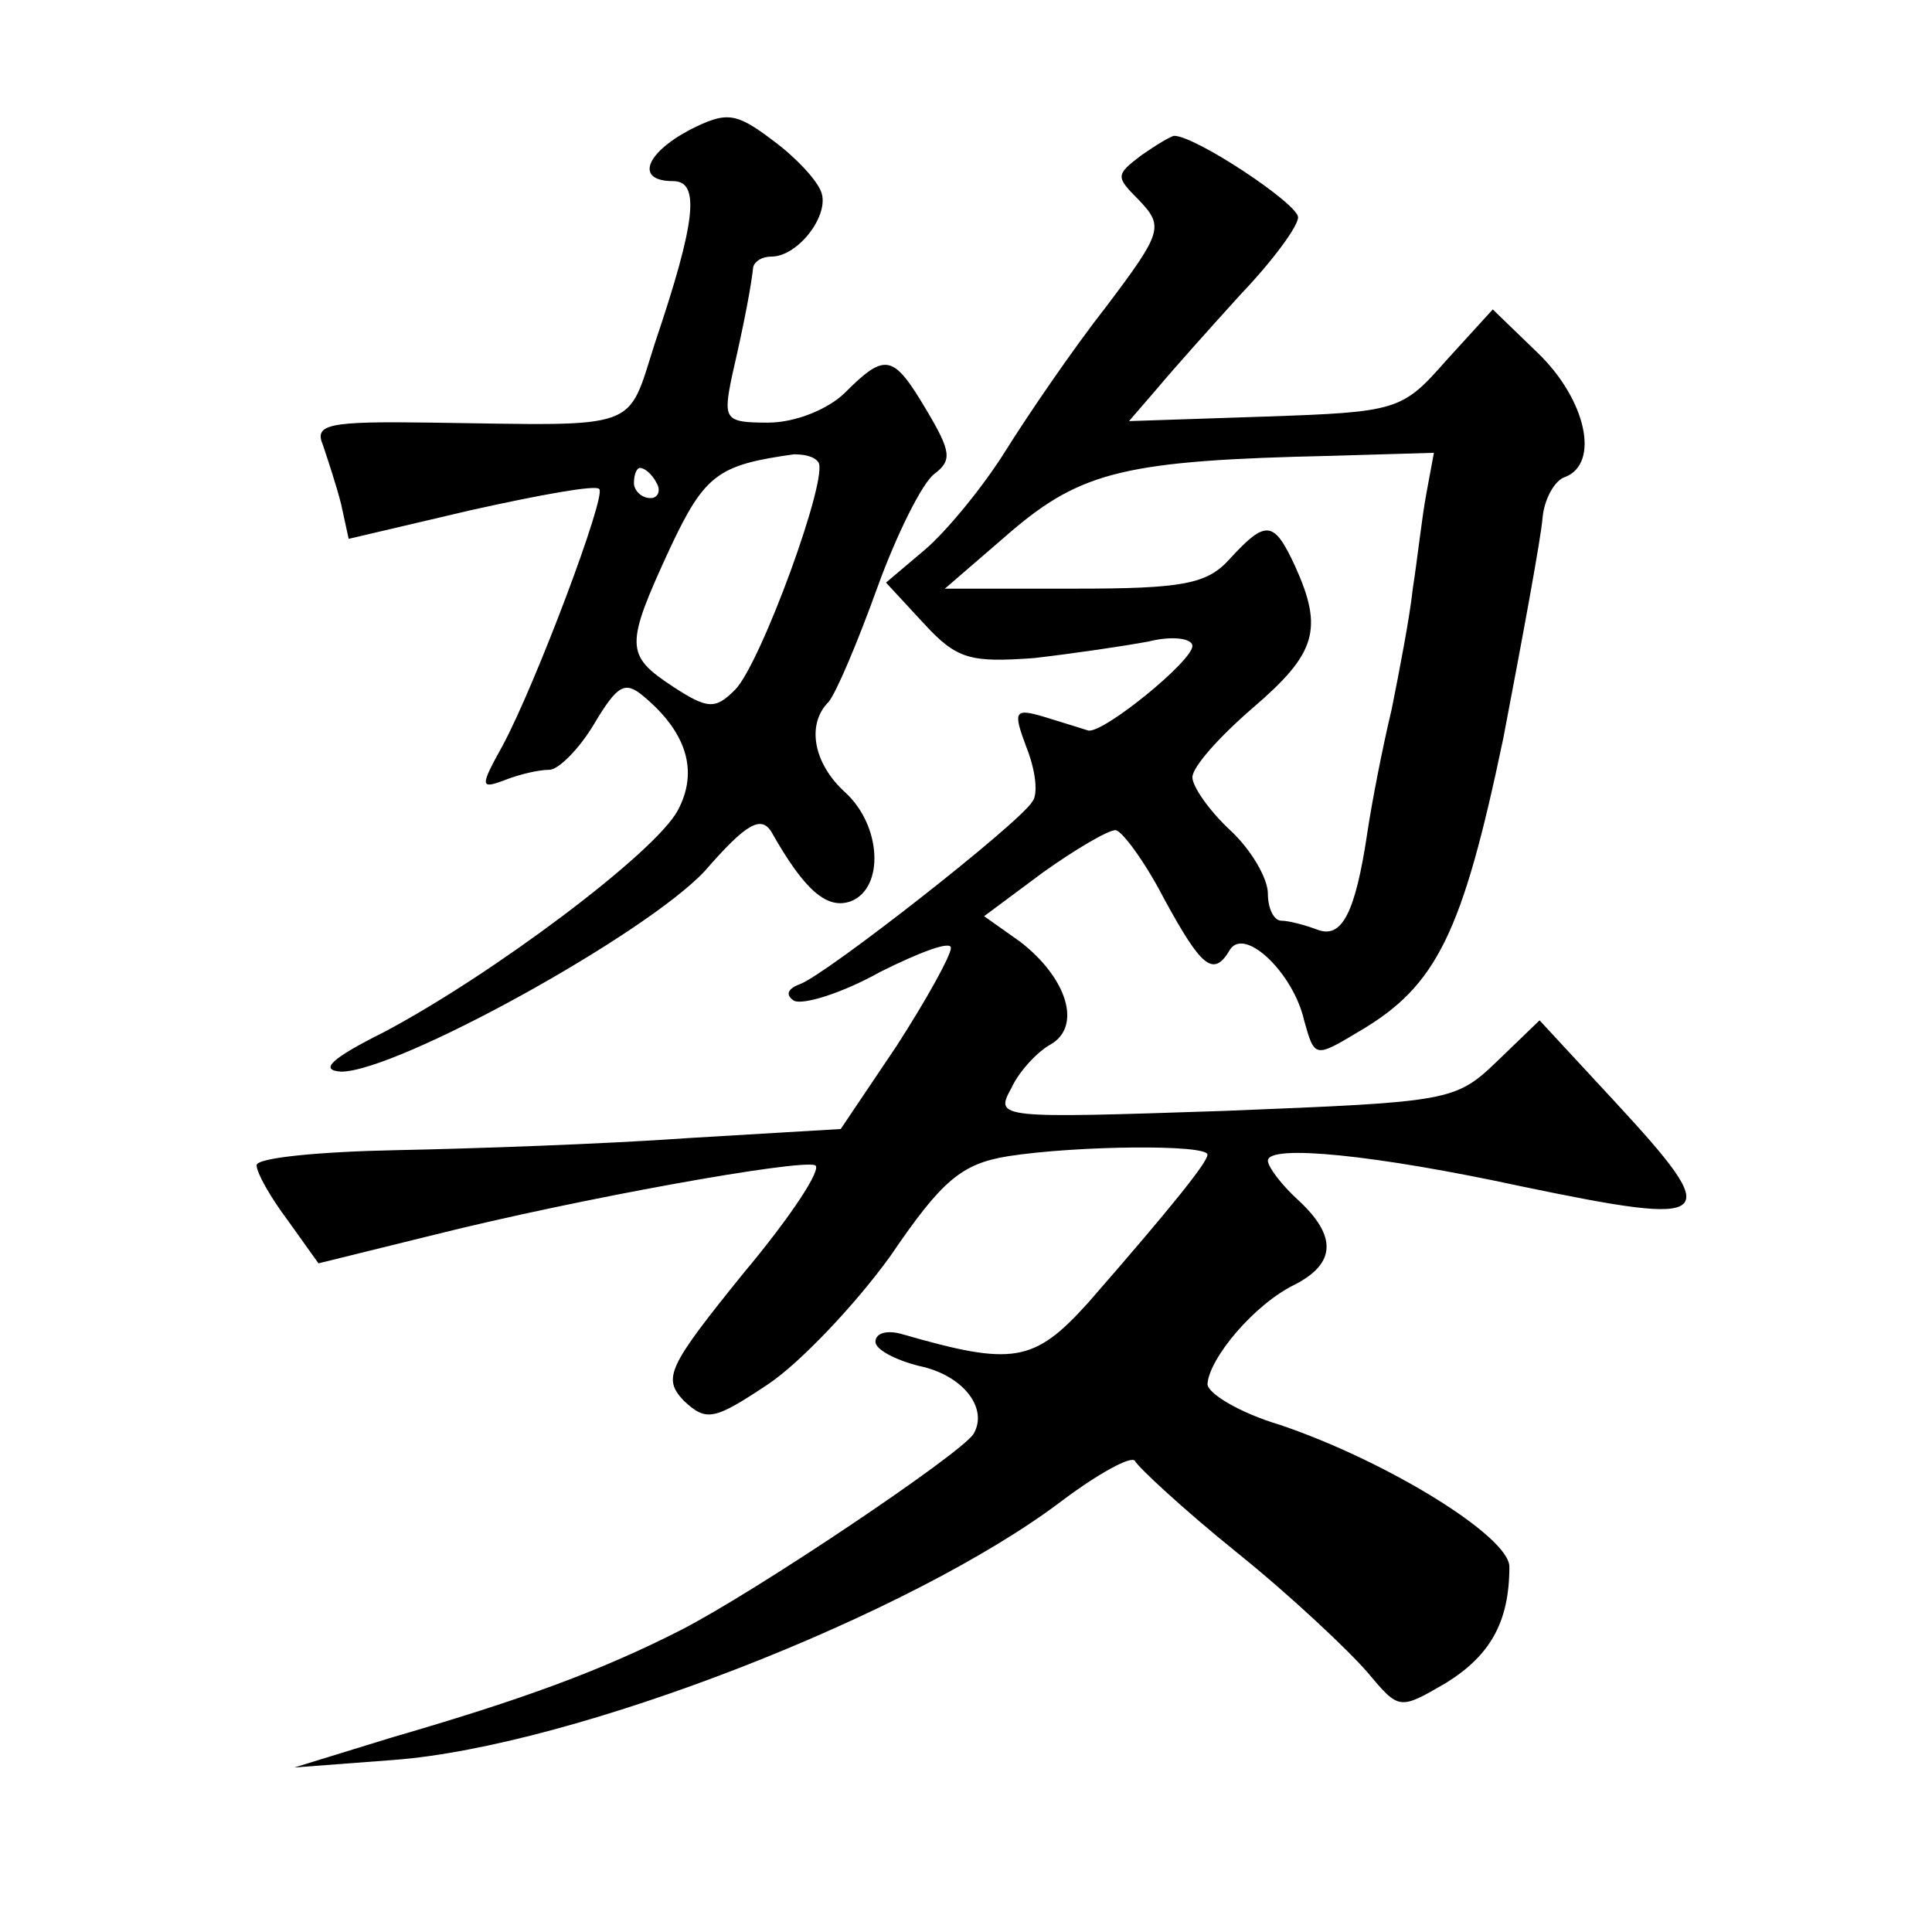 <?xml version="1.0" standalone="no"?>
<!DOCTYPE svg PUBLIC "-//W3C//DTD SVG 20010904//EN"
 "http://www.w3.org/TR/2001/REC-SVG-20010904/DTD/svg10.dtd">
<svg version="1.0" xmlns="http://www.w3.org/2000/svg"
 width="128pt" height="128pt" viewBox="0 0 128 128"
 preserveAspectRatio="xMidYMid meet">
<g transform="translate(0,128) scale(0.1,-0.1)"
fill="#0" stroke="none">
<path d="M457 1194 c-30 -16 -36 -34 -11 -34 18 0 15 -27 -12 -107 -19 -59 -8 -55
-148 -53 -69 1 -78 -1 -72 -15 3 -9 9 -27 12 -39 l5 -23 81 19 c45 10 83 17 85
14 5 -4 -42 -129 -64 -170 -15 -27 -15 -29 1 -23 10 4 23 7 30 7 6 0 20 14 30 31
15 25 20 28 32 18 29 -24 37 -50 23 -76 -15 -28 -123 -109 -195 -147 -34 -17 -43
-25 -28 -26 37 0 202 91 241 133 27 31 37 37 44 26 22 -39 37 -52 53 -46 22 9 20
50 -4 72 -21 19 -26 45 -11 60 5 6 19 39 32 75 13 36 30 70 38 76 12 9 11 15 -5
42 -22 37 -27 39 -54 12 -11 -11 -33 -20 -51 -20 -29 0 -30 2 -24 31 9 39 13 62
14 72 1 4 6 7 12 7 18 0 39 28 33 43 -3 8 -17 23 -32 34 -25 19 -31 19 -55 7z m85
-220 c8 -8 -38 -134 -55 -151 -13 -13 -18 -13 -41 2 -32 21 -32 27 -2 92 23 49
32 55 82 62 6 0 13 -1 16 -5z m-107 -14 c3 -5 1 -10 -4 -10 -6 0 -11 5 -11 10 0
6 2 10 4 10 3 0 8 -4 11 -10z M756 1177 c-17 -13 -17 -14 -1 -30 16 -17 15 -21
-22 -70 -22 -28 -52 -72 -67 -96 -15 -24 -39 -53 -53 -65 l-26 -22 25 -27 c22 -24
31 -26 73 -23 26 3 60 8 76 11 16 4 29 2 29 -3 0 -10 -59 -58 -69 -56 -3 1 -16
5 -29 9 -20 6 -21 4 -12 -20 6 -15 8 -31 4 -36 -8 -14 -137 -115 -154 -121 -8 -3
-10 -7 -4 -11 6 -3 32 5 57 19 26 13 47 21 47 16 0 -5 -16 -34 -36 -65 l-37 -55
-101 -6 c-56 -4 -143 -7 -193 -8 -51 -1 -93 -5 -93 -10 0 -5 9 -21 21 -37 l20 -28
77 19 c96 24 241 50 252 46 5 -2 -16 -34 -47 -71 -51 -63 -54 -70 -40 -85 15 -14
20 -13 56 11 21 14 58 53 81 85 34 50 47 61 78 66 45 7 132 8 132 1 0 -5 -24 -35
-79 -98 -36 -40 -50 -42 -123 -21 -10 3 -18 1 -18 -5 0 -5 13 -12 29 -16 29 -6
46 -28 36 -45 -8 -13 -145 -105 -194 -130 -53 -27 -105 -46 -191 -71 l-65 -20 66
5 c119 9 343 96 443 172 24 18 46 30 48 26 2 -4 32 -32 68 -61 36 -29 74 -65 86
-79 21 -25 21 -25 52 -7 29 18 42 40 42 77 0 20 -81 70 -152 94 -27 8 -48 21 -48
27 1 17 31 53 58 66 27 14 28 32 2 56 -11 10 -20 22 -20 26 0 11 71 4 168 -17 130
-27 135 -23 62 56 l-50 54 -28 -27 c-28 -27 -32 -27 -181 -33 -150 -5 -152 -5 -141
15 5 11 17 24 26 29 21 12 11 44 -20 68 l-24 17 39 29 c21 15 43 28 48 28 4 0 19
-20 32 -45 25 -46 33 -53 44 -34 10 15 42 -16 49 -47 7 -25 7 -25 37 -7 51 30 68
65 95 194 13 68 25 133 26 146 1 12 8 25 15 27 23 9 14 51 -18 82 l-30 29 -31 -34
c-29 -33 -32 -34 -120 -37 l-90 -3 19 22 c10 12 35 40 55 62 21 22 38 45 38 51
0 9 -68 54 -82 54 -2 0 -12 -6 -22 -13z m189 -224 c-3 -16 -6 -44 -9 -63 -2 -19
-9 -55 -14 -80 -6 -25 -13 -61 -16 -81 -8 -54 -17 -71 -33 -65 -8 3 -19 6 -24 6
-5 0 -9 8 -9 18 0 10 -11 29 -25 42 -14 13 -25 29 -25 35 0 7 18 27 40 46 42 36
47 52 28 94 -14 30 -19 31 -43 5 -15 -17 -31 -20 -103 -20 l-86 0 44 38 c47 40
77 47 212 50 l68 2 -5 -27z"/>
</g>
</svg>
